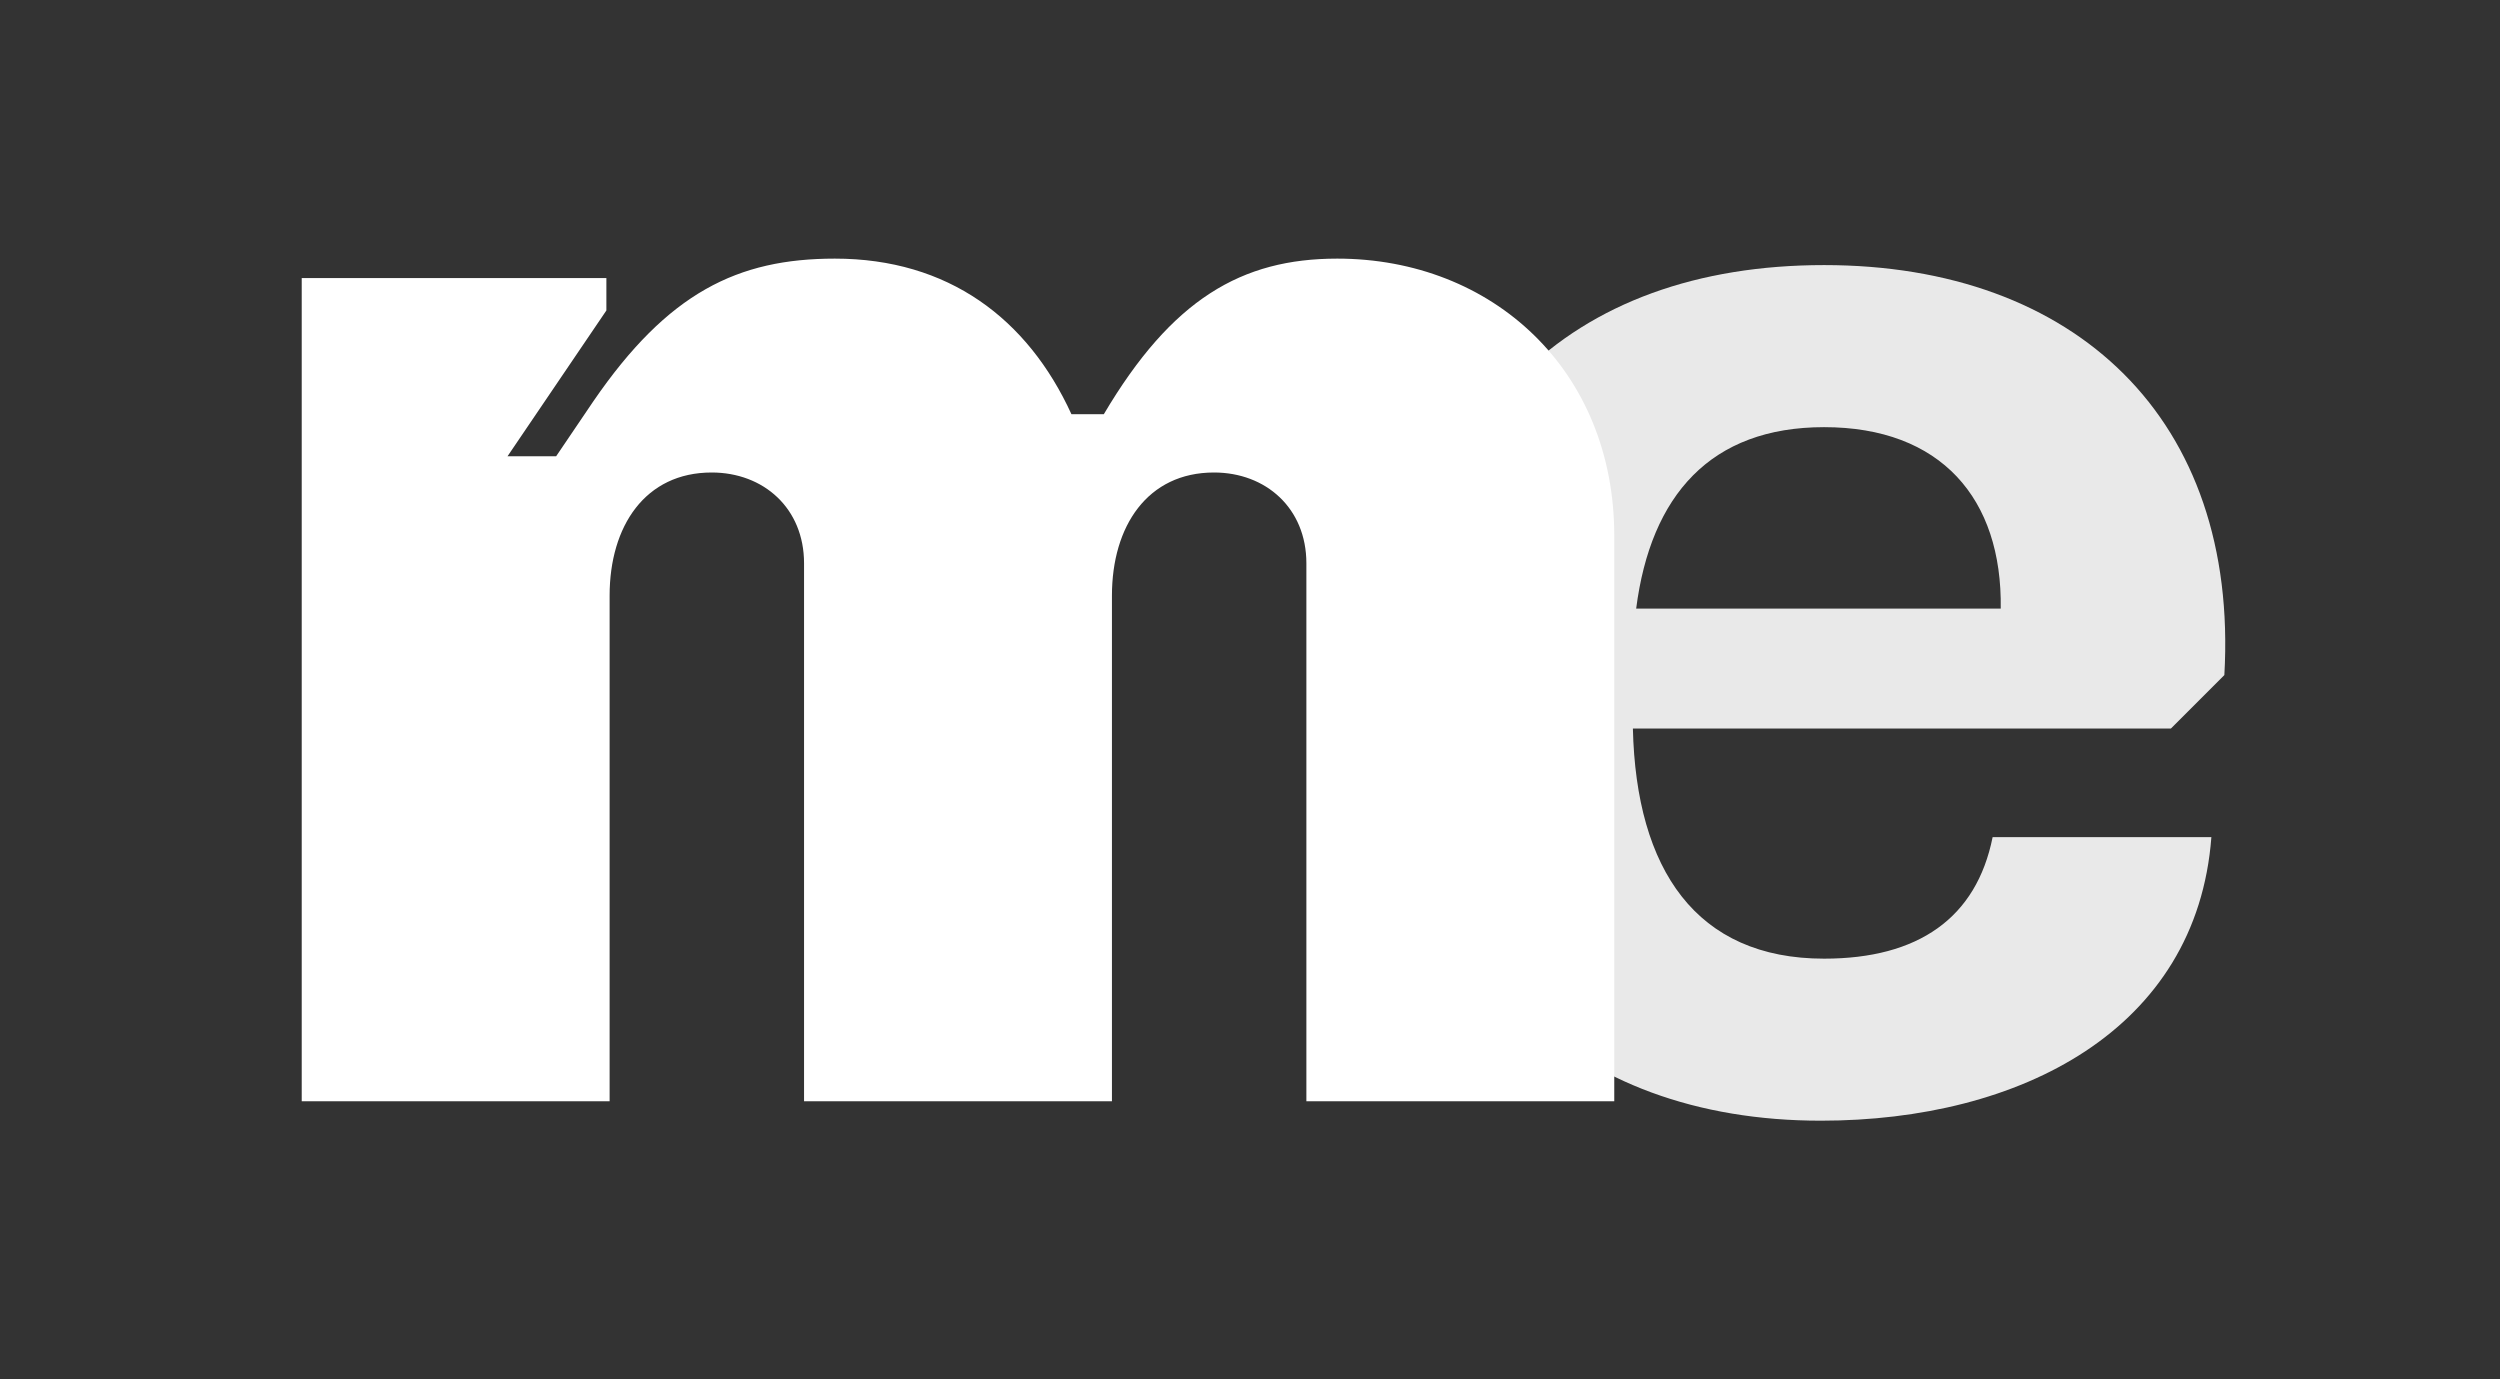 <svg width="58" height="32" viewBox="0 0 58 32" fill="none" xmlns="http://www.w3.org/2000/svg">
<rect x="0" y="0" width="58" height="32" fill="#333333" stroke="none"/>
<path d="M42.244 26C36.492 26 32.62 22.429 32.62 16.226C32.62 9.647 36.455 6.15 42.319 6.15C48.147 6.15 51.944 9.722 51.605 15.662L50.365 16.902H37.883C37.959 20.173 39.35 22.241 42.319 22.241C44.5 22.241 45.853 21.301 46.229 19.421H51.304C50.966 23.895 46.868 26 42.244 26ZM37.959 14.12H46.417C46.455 11.564 45.026 9.91 42.319 9.91C39.688 9.91 38.297 11.489 37.959 14.12Z" fill="#E9E9E9"/>
<path d="M7 25.549V6.451H14.068V7.203L11.774 10.586H12.902L13.767 9.308C15.496 6.789 17.113 6 19.368 6C22 6 23.842 7.391 24.857 9.609H25.609C27.188 6.94 28.805 6 31.023 6C34.632 6 37.451 8.594 37.451 12.429V25.549H30.308V13.068C30.308 11.79 29.368 10.962 28.165 10.962C26.624 10.962 25.797 12.203 25.797 13.819V25.549H18.654V13.068C18.654 11.79 17.714 10.962 16.511 10.962C14.97 10.962 14.143 12.203 14.143 13.819V25.549H7Z" fill="white"/>
</svg>
